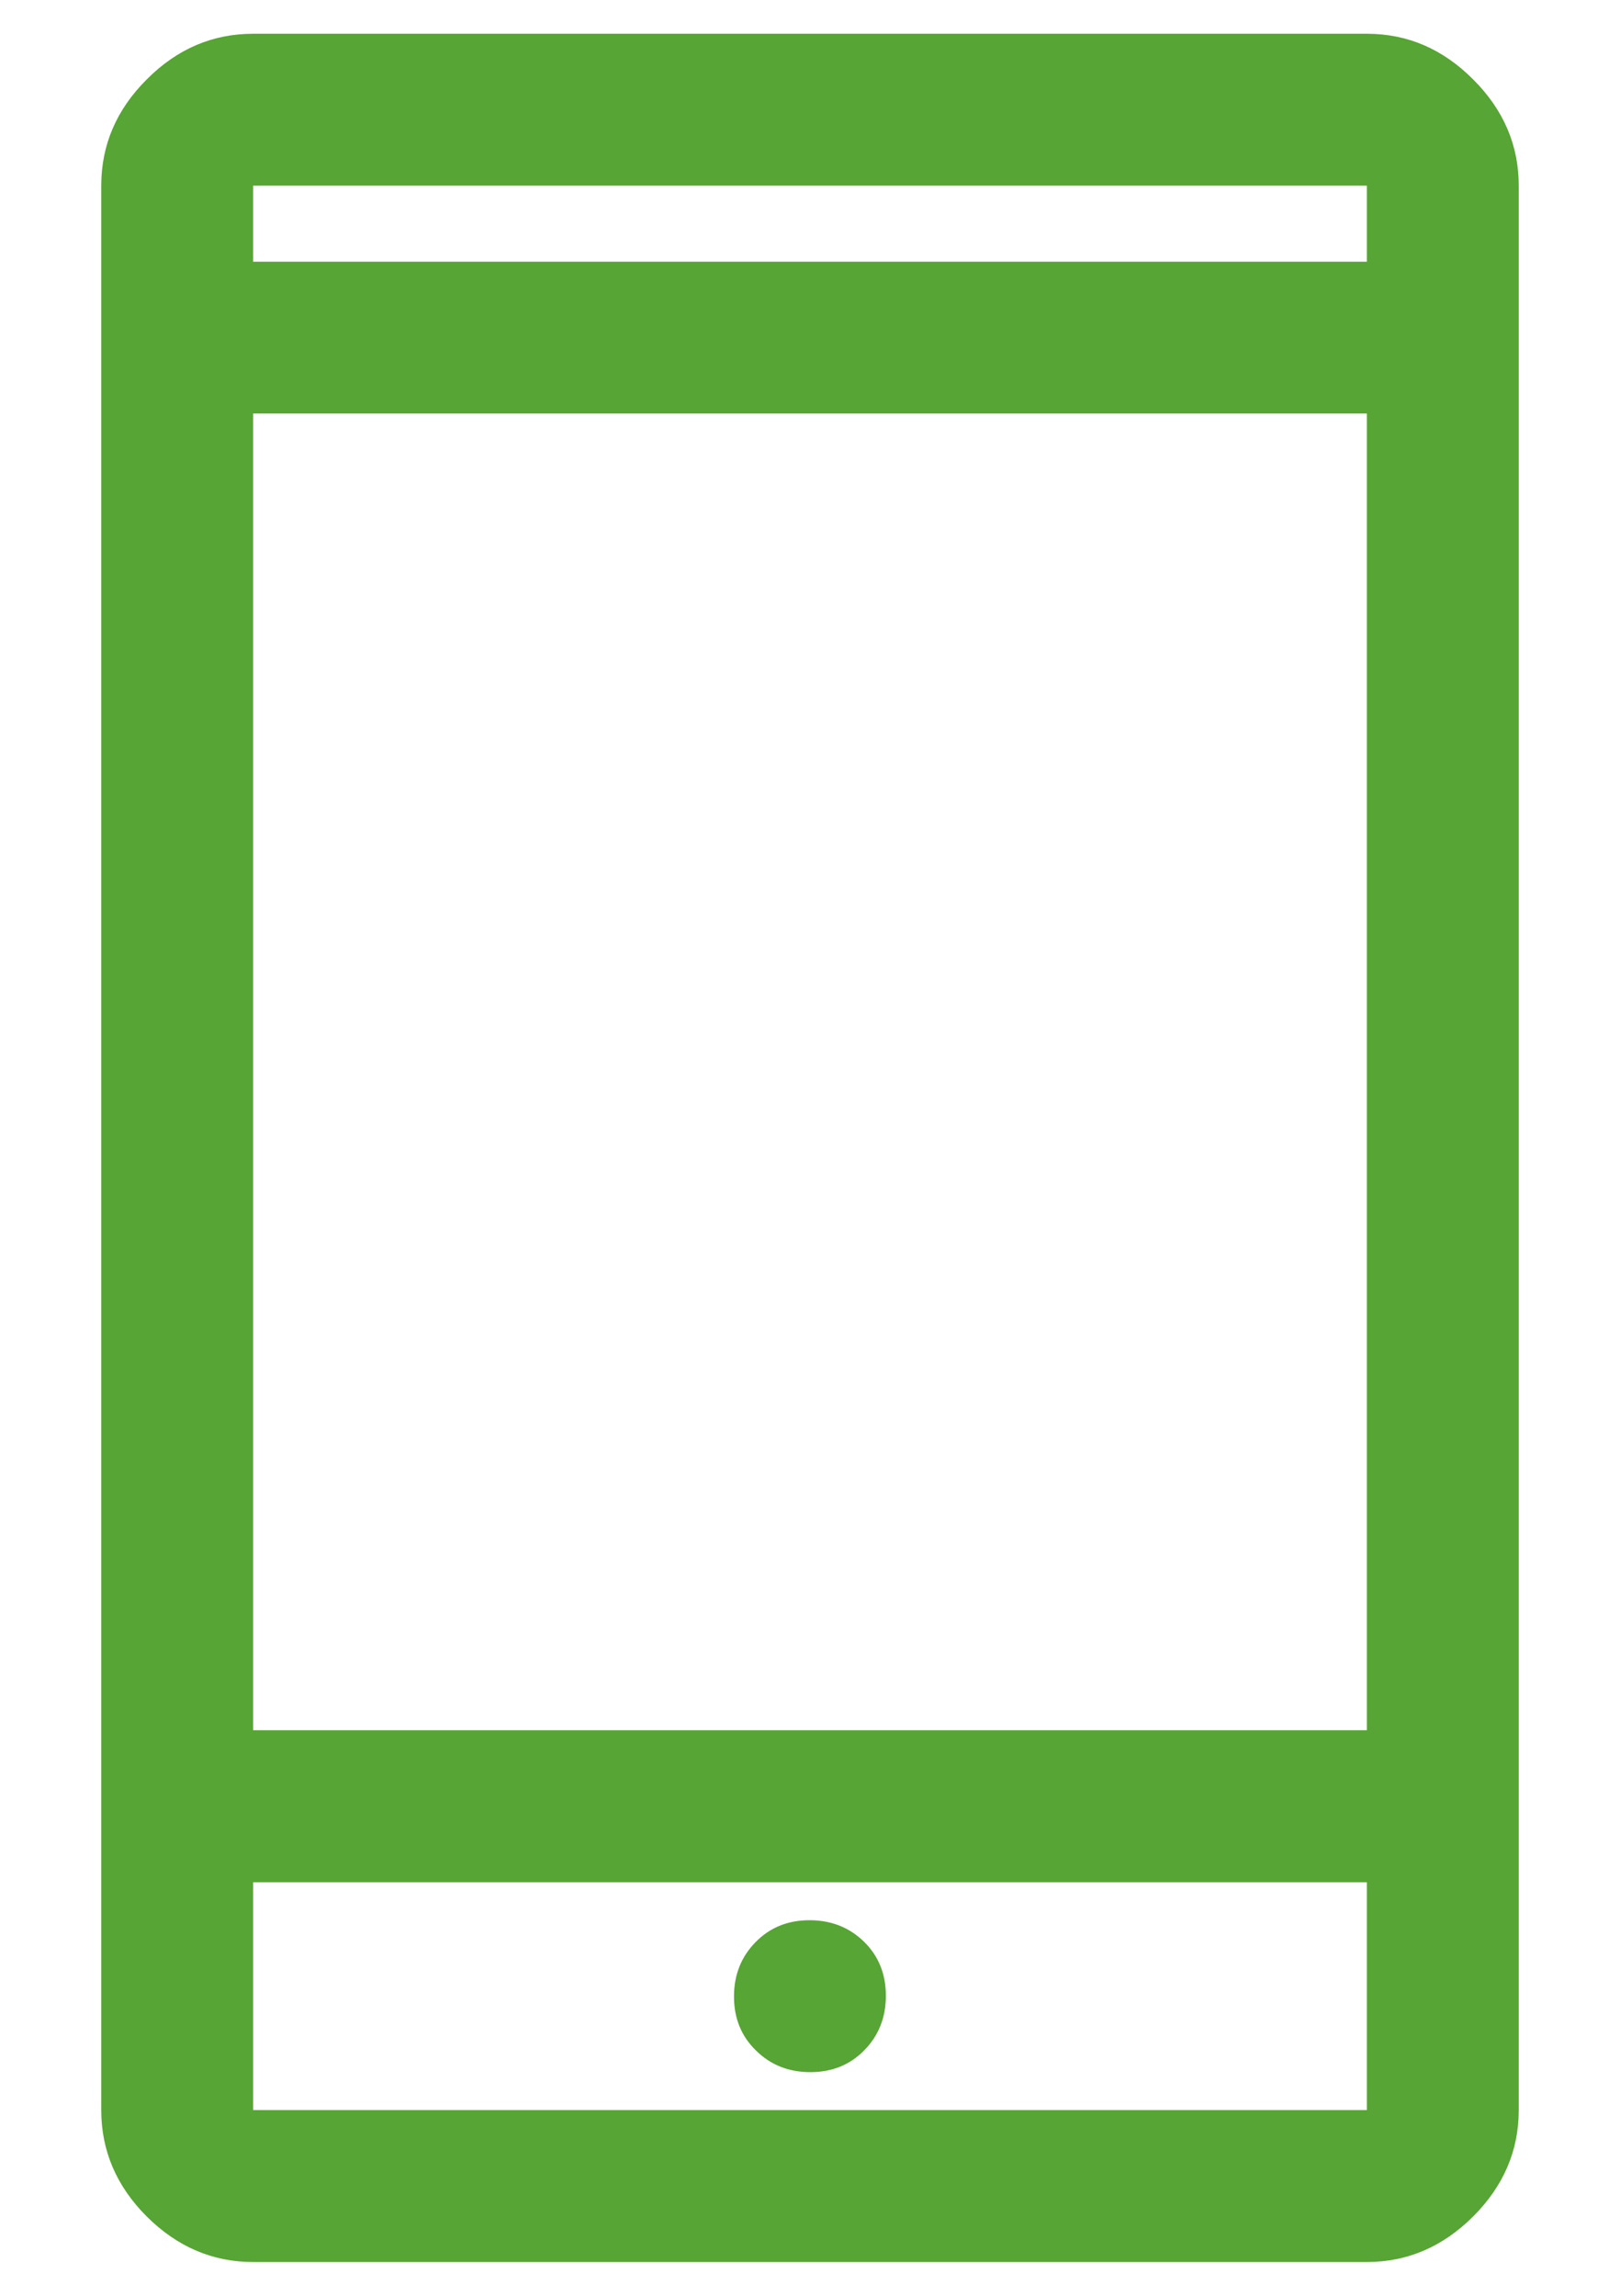 <svg width="12" height="17" viewBox="0 0 12 17" fill="none" xmlns="http://www.w3.org/2000/svg">
<path d="M1.875 16.75C1.575 16.75 1.312 16.637 1.087 16.413C0.862 16.188 0.75 15.925 0.75 15.625V1.375C0.75 1.075 0.862 0.812 1.087 0.588C1.312 0.362 1.575 0.25 1.875 0.25H10.125C10.425 0.25 10.687 0.362 10.912 0.588C11.137 0.812 11.25 1.075 11.25 1.375V15.625C11.25 15.925 11.137 16.188 10.912 16.413C10.687 16.637 10.425 16.75 10.125 16.75H1.875ZM1.875 13.938V15.625H10.125V13.938H1.875ZM6.003 15.344C6.163 15.344 6.297 15.29 6.403 15.181C6.509 15.073 6.562 14.938 6.562 14.778C6.562 14.618 6.508 14.484 6.4 14.378C6.291 14.272 6.157 14.219 5.996 14.219C5.836 14.219 5.703 14.273 5.597 14.381C5.49 14.49 5.437 14.624 5.437 14.784C5.437 14.945 5.491 15.078 5.6 15.184C5.708 15.291 5.843 15.344 6.003 15.344ZM1.875 12.812H10.125V3.062H1.875V12.812ZM1.875 1.938H10.125V1.375H1.875V1.938Z" fill="#57A534"/>
</svg>
